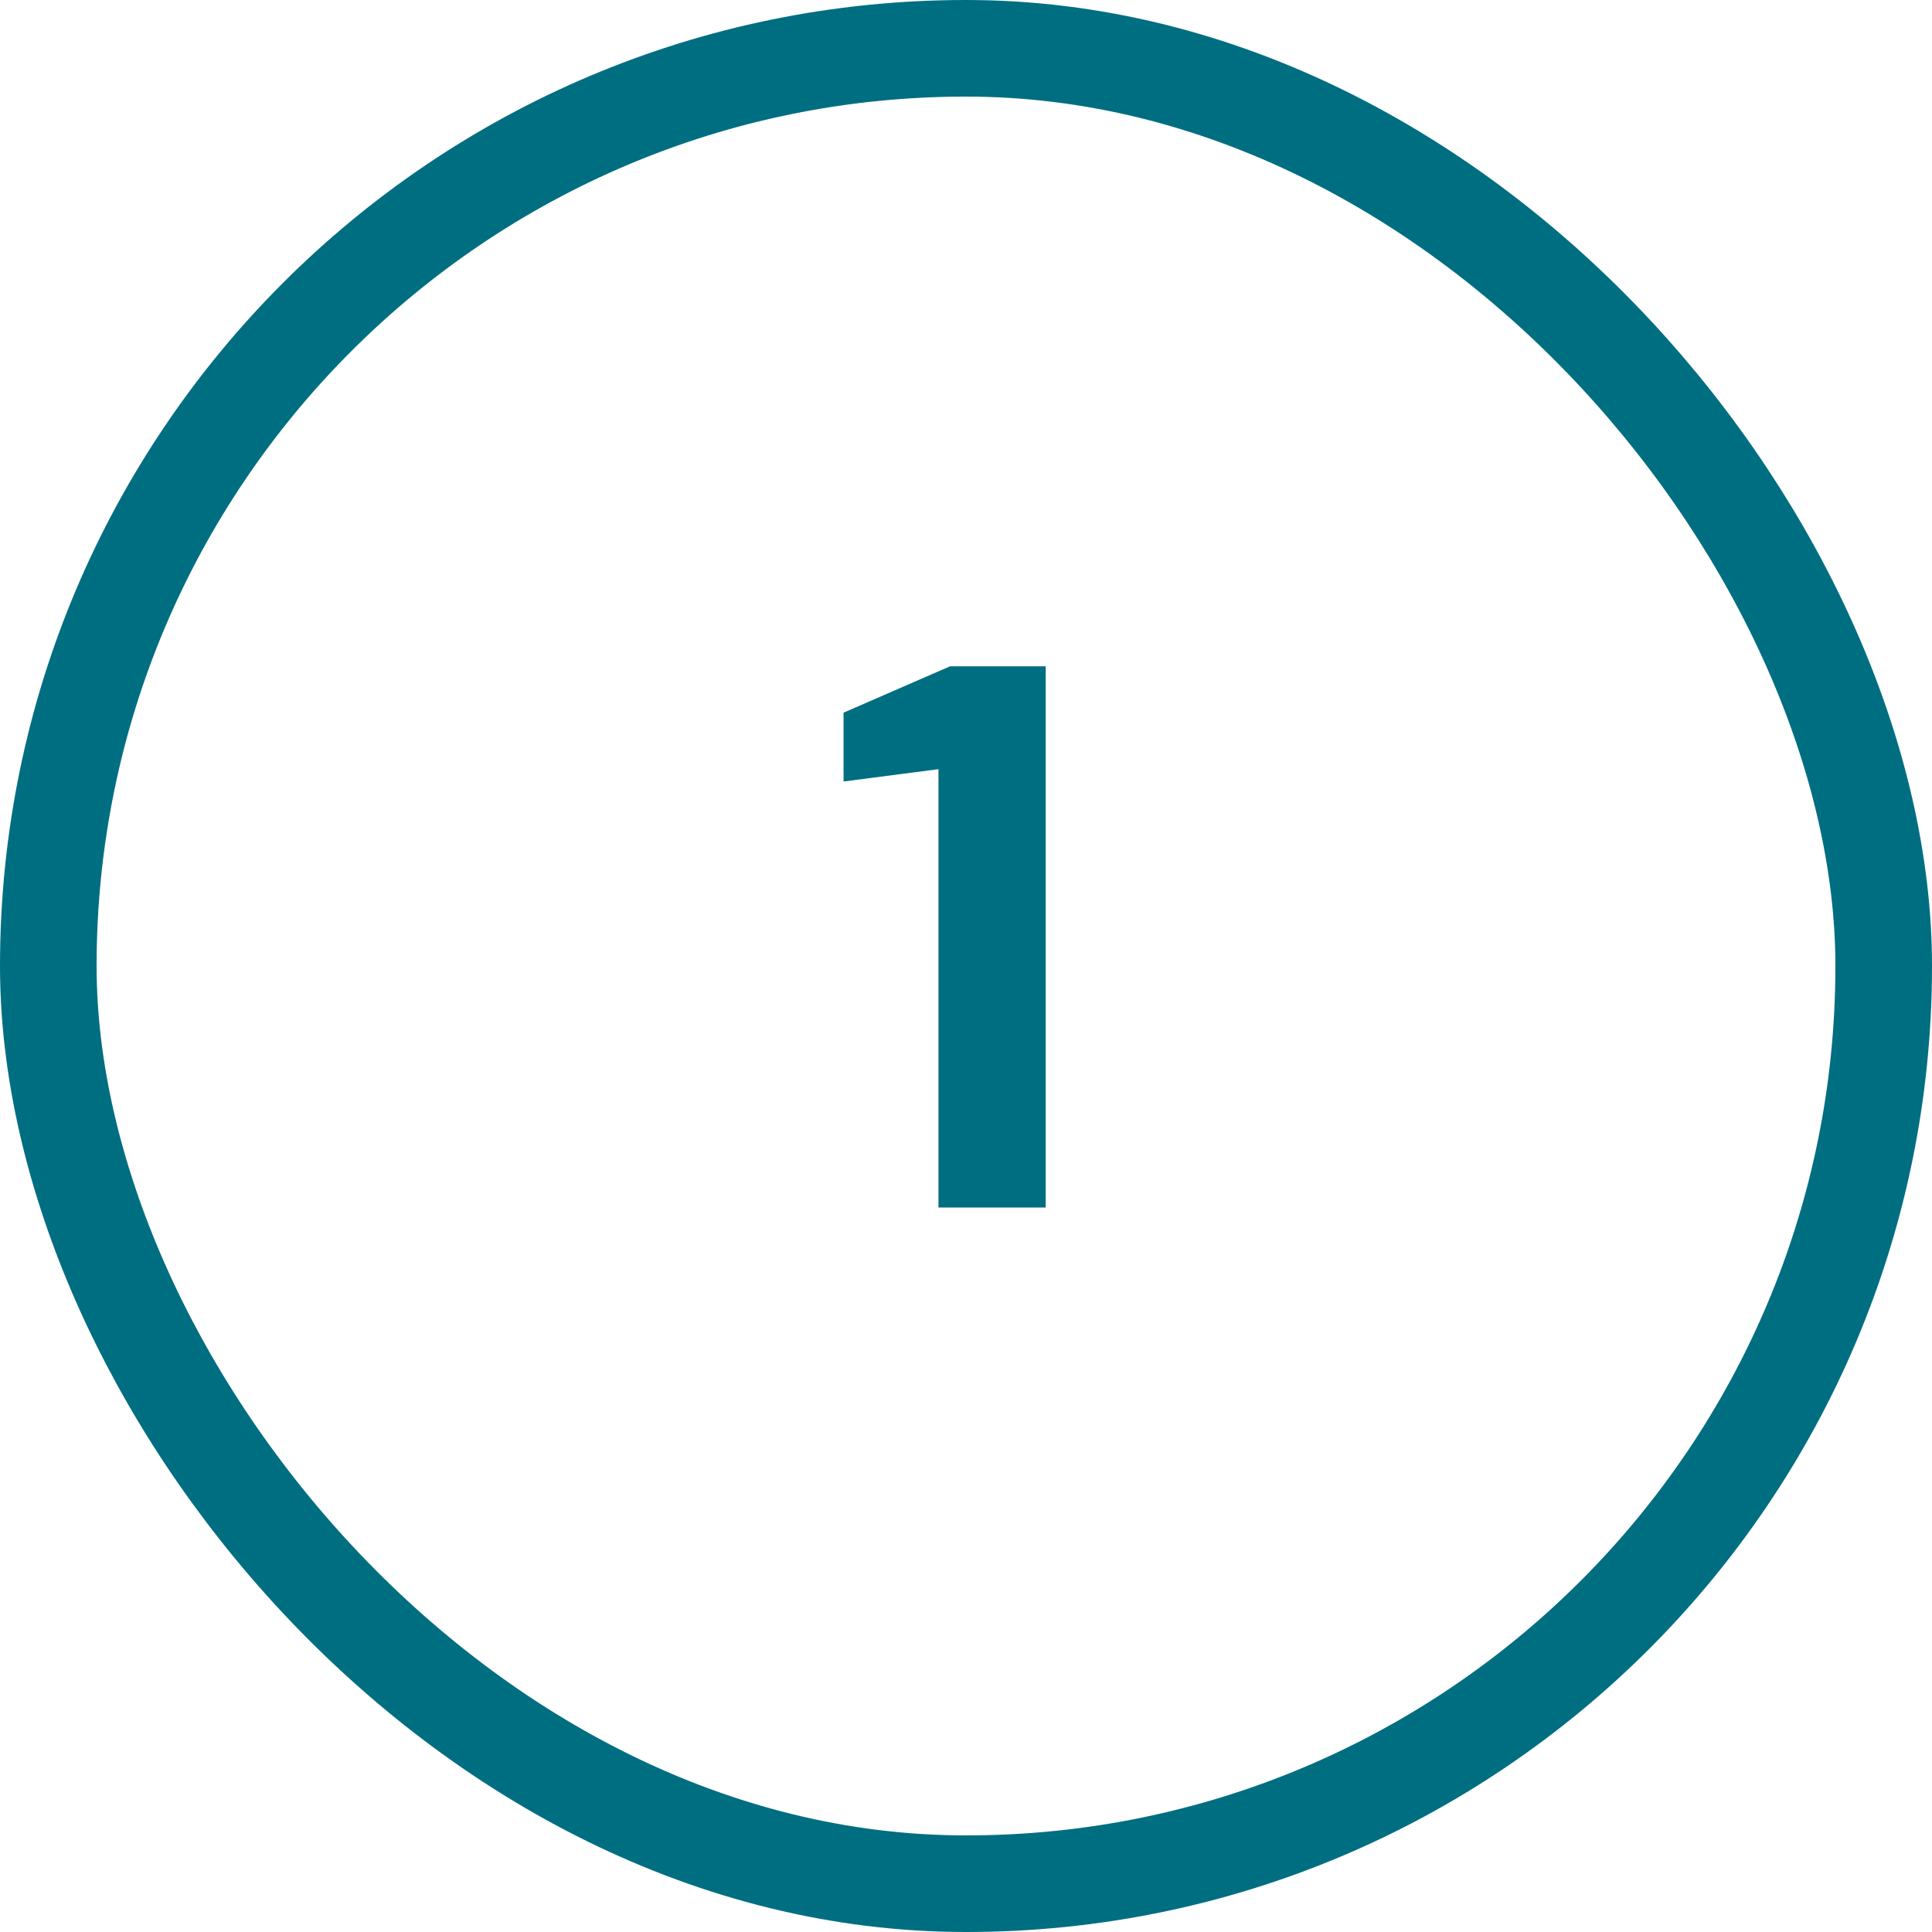 <svg width="40" height="40" viewBox="0 0 40 40" fill="none" xmlns="http://www.w3.org/2000/svg">
<rect x="1" y="1" width="38" height="38" rx="19" stroke="#006E81" stroke-width="2"/>
<path d="M19.43 25V15.925L17.465 16.18V14.755L19.67 13.795H21.65V25H19.43Z" fill="#006E81"/>
</svg>
